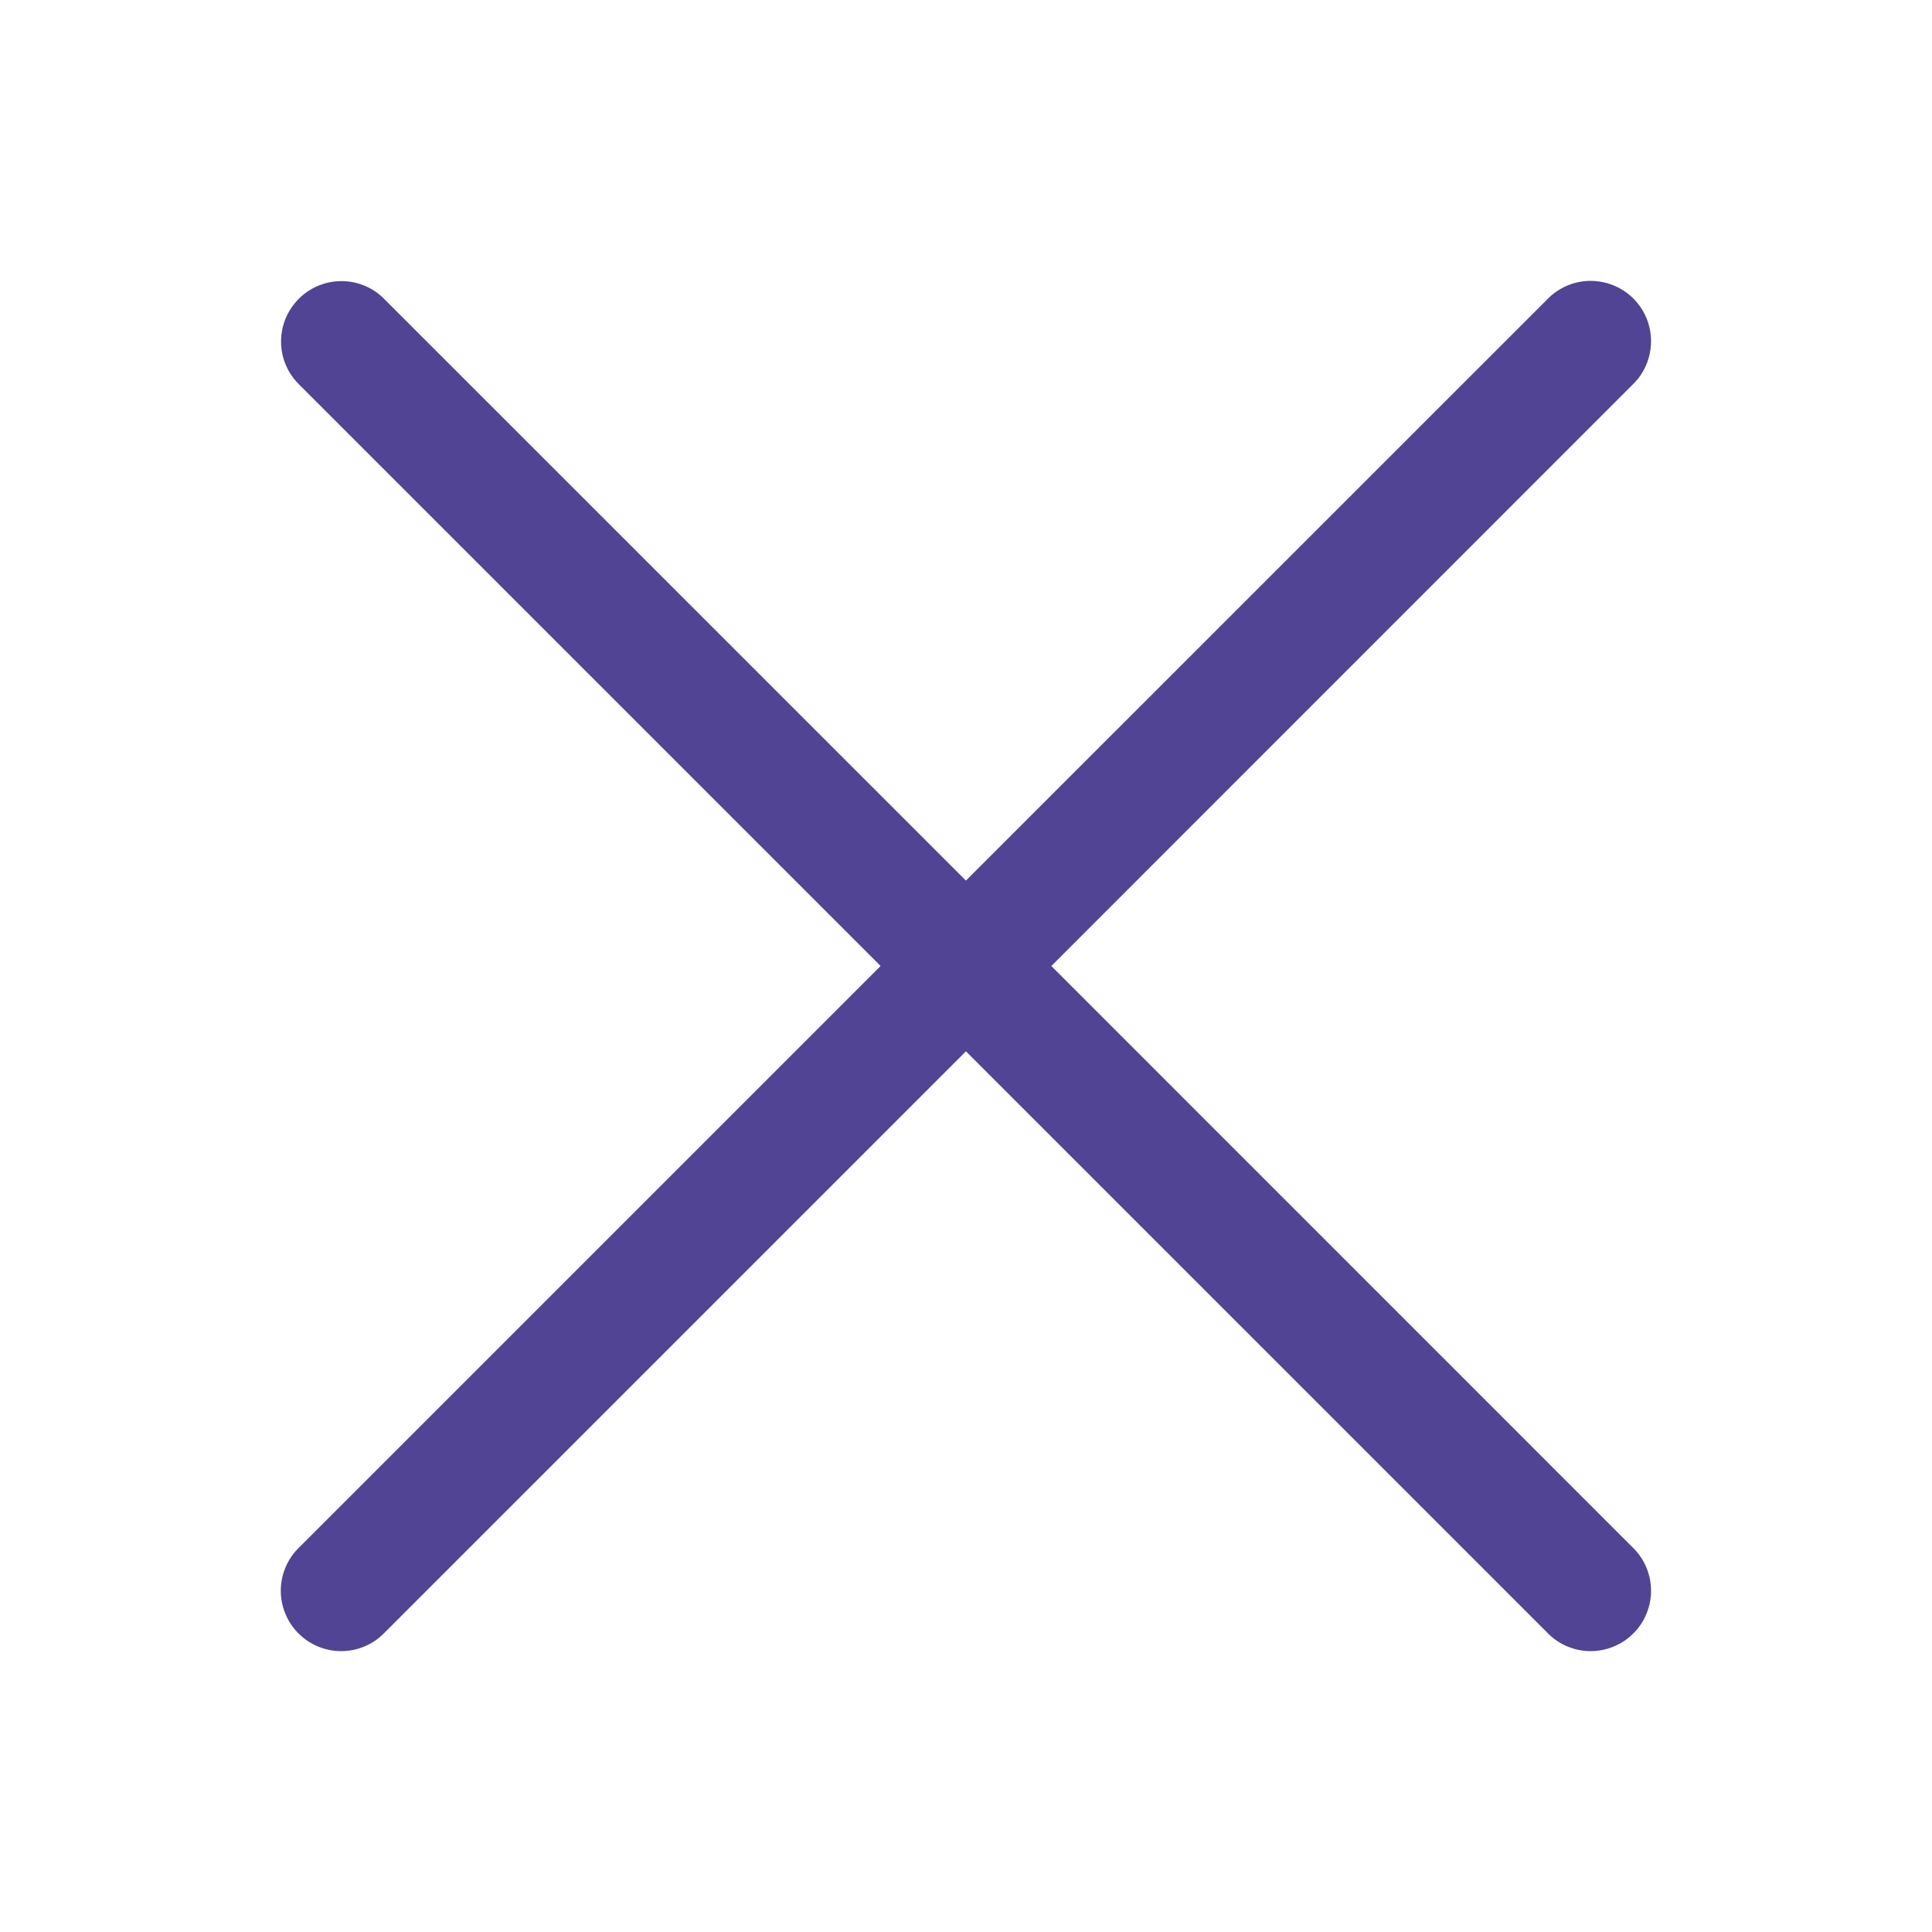 <svg width="24" height="24" viewBox="0 0 24 24" fill="none" xmlns="http://www.w3.org/2000/svg">
<g id="icons8-multiply 1">
<path id="Vector" d="M19.742 3.489C19.544 3.494 19.356 3.577 19.219 3.72L11.999 10.939L4.779 3.72C4.71 3.648 4.626 3.59 4.533 3.551C4.441 3.512 4.342 3.492 4.241 3.492C4.092 3.492 3.946 3.537 3.822 3.62C3.699 3.704 3.603 3.822 3.546 3.96C3.49 4.099 3.477 4.251 3.507 4.397C3.538 4.543 3.612 4.676 3.719 4.78L10.939 12L3.719 19.22C3.647 19.289 3.589 19.372 3.55 19.463C3.51 19.555 3.489 19.653 3.488 19.753C3.487 19.853 3.506 19.952 3.544 20.044C3.582 20.137 3.637 20.221 3.708 20.291C3.779 20.362 3.862 20.418 3.955 20.455C4.047 20.493 4.146 20.512 4.246 20.511C4.346 20.51 4.444 20.489 4.536 20.449C4.628 20.41 4.71 20.352 4.779 20.28L11.999 13.06L19.219 20.28C19.288 20.352 19.371 20.41 19.462 20.449C19.554 20.489 19.652 20.51 19.752 20.511C19.852 20.512 19.951 20.493 20.043 20.455C20.136 20.418 20.22 20.362 20.29 20.291C20.361 20.221 20.417 20.137 20.454 20.044C20.492 19.952 20.511 19.853 20.51 19.753C20.509 19.653 20.488 19.555 20.448 19.463C20.409 19.372 20.351 19.289 20.279 19.22L13.06 12L20.279 4.78C20.389 4.676 20.463 4.54 20.494 4.392C20.525 4.244 20.511 4.091 20.453 3.951C20.395 3.811 20.296 3.693 20.169 3.61C20.042 3.528 19.893 3.486 19.742 3.489Z" fill="#514494"/>
</g>
</svg>

